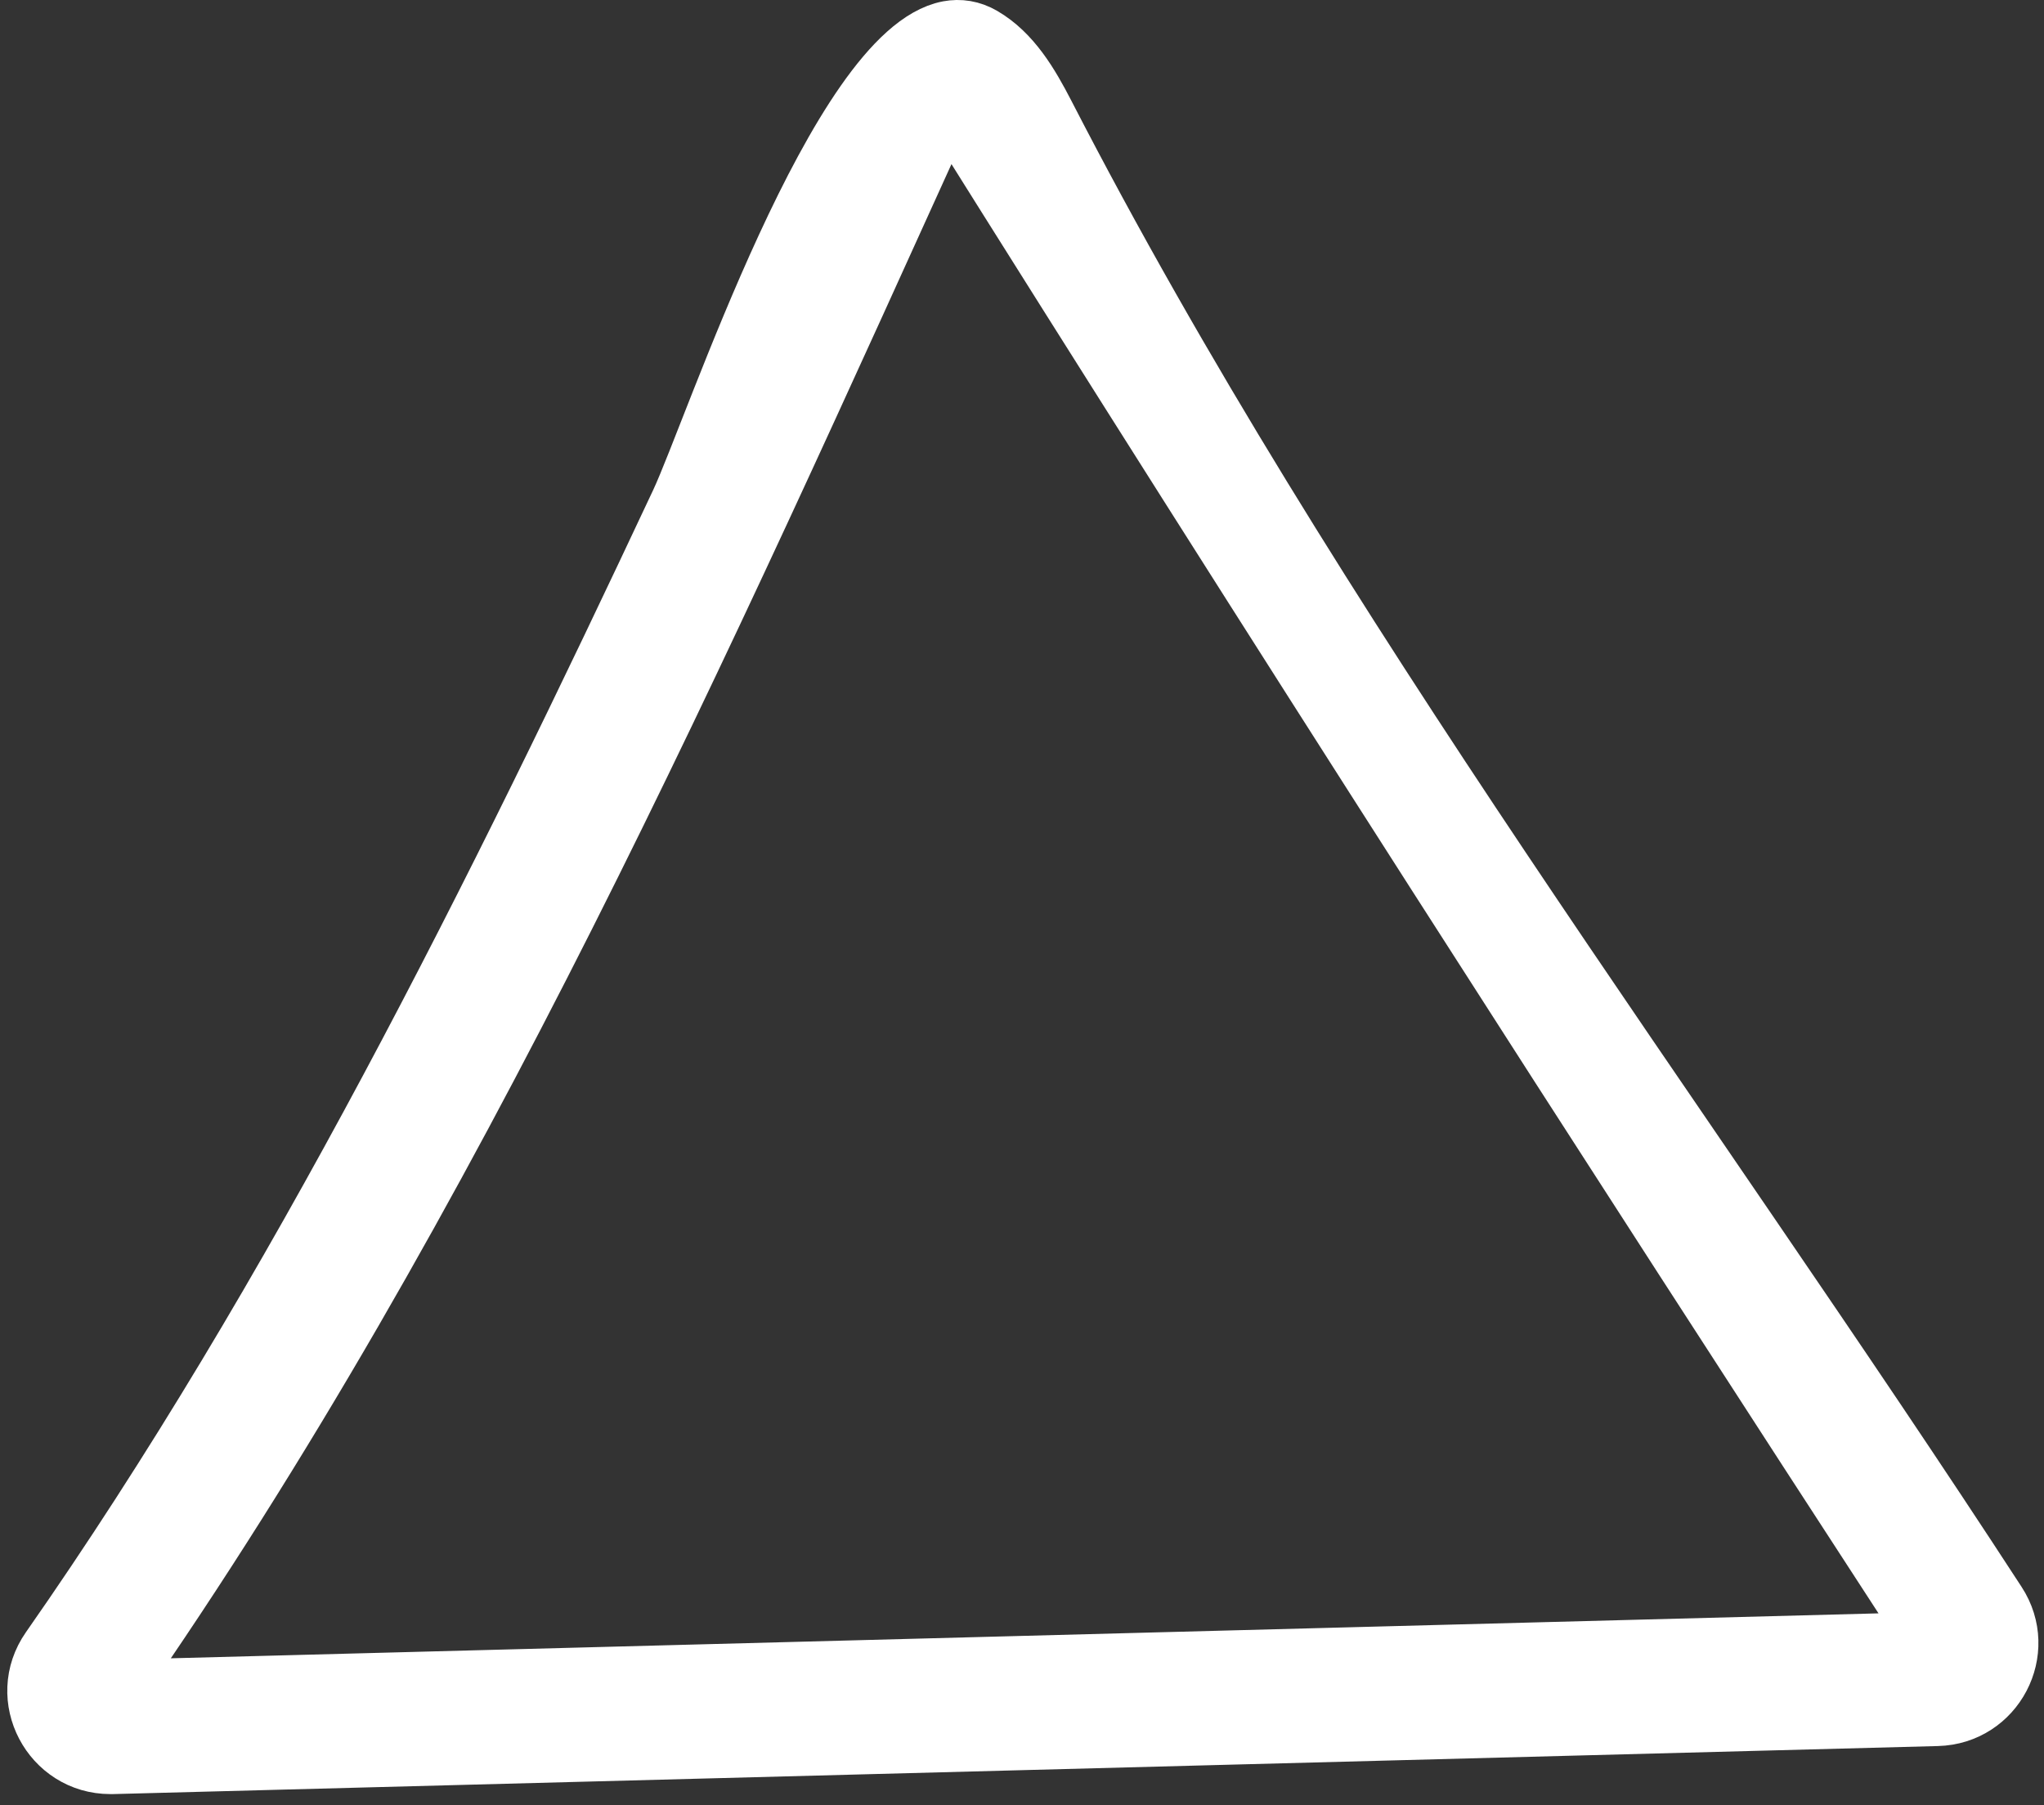 <?xml version="1.0" encoding="UTF-8"?> <svg xmlns="http://www.w3.org/2000/svg" width="137" height="121" viewBox="0 0 137 121" fill="none"><rect x="0" y="0" width="137" height="121" fill="#333333" stroke="none"/><path d="M63.49 6.787C85.18 41.417 107.25 75.807 129.53 110.057L7.58 113.267C30.41 80.467 47.02 43.057 63.49 6.787ZM63.57 2.057C56.23 3.457 47.88 28.817 45.59 33.697C33.35 59.767 19.92 86.897 3.38 110.557C1.1 113.817 3.46 118.267 7.4 118.267C7.45 118.267 7.49 118.267 7.54 118.267L129.84 115.047C133.68 114.947 135.92 110.677 133.82 107.467C112.49 74.677 87.95 42.477 70.03 7.667C68.99 5.657 67.79 3.597 65.83 2.457C65.09 2.027 64.33 1.917 63.57 2.057Z" fill="white" stroke="white" stroke-width="4"></path></svg> 